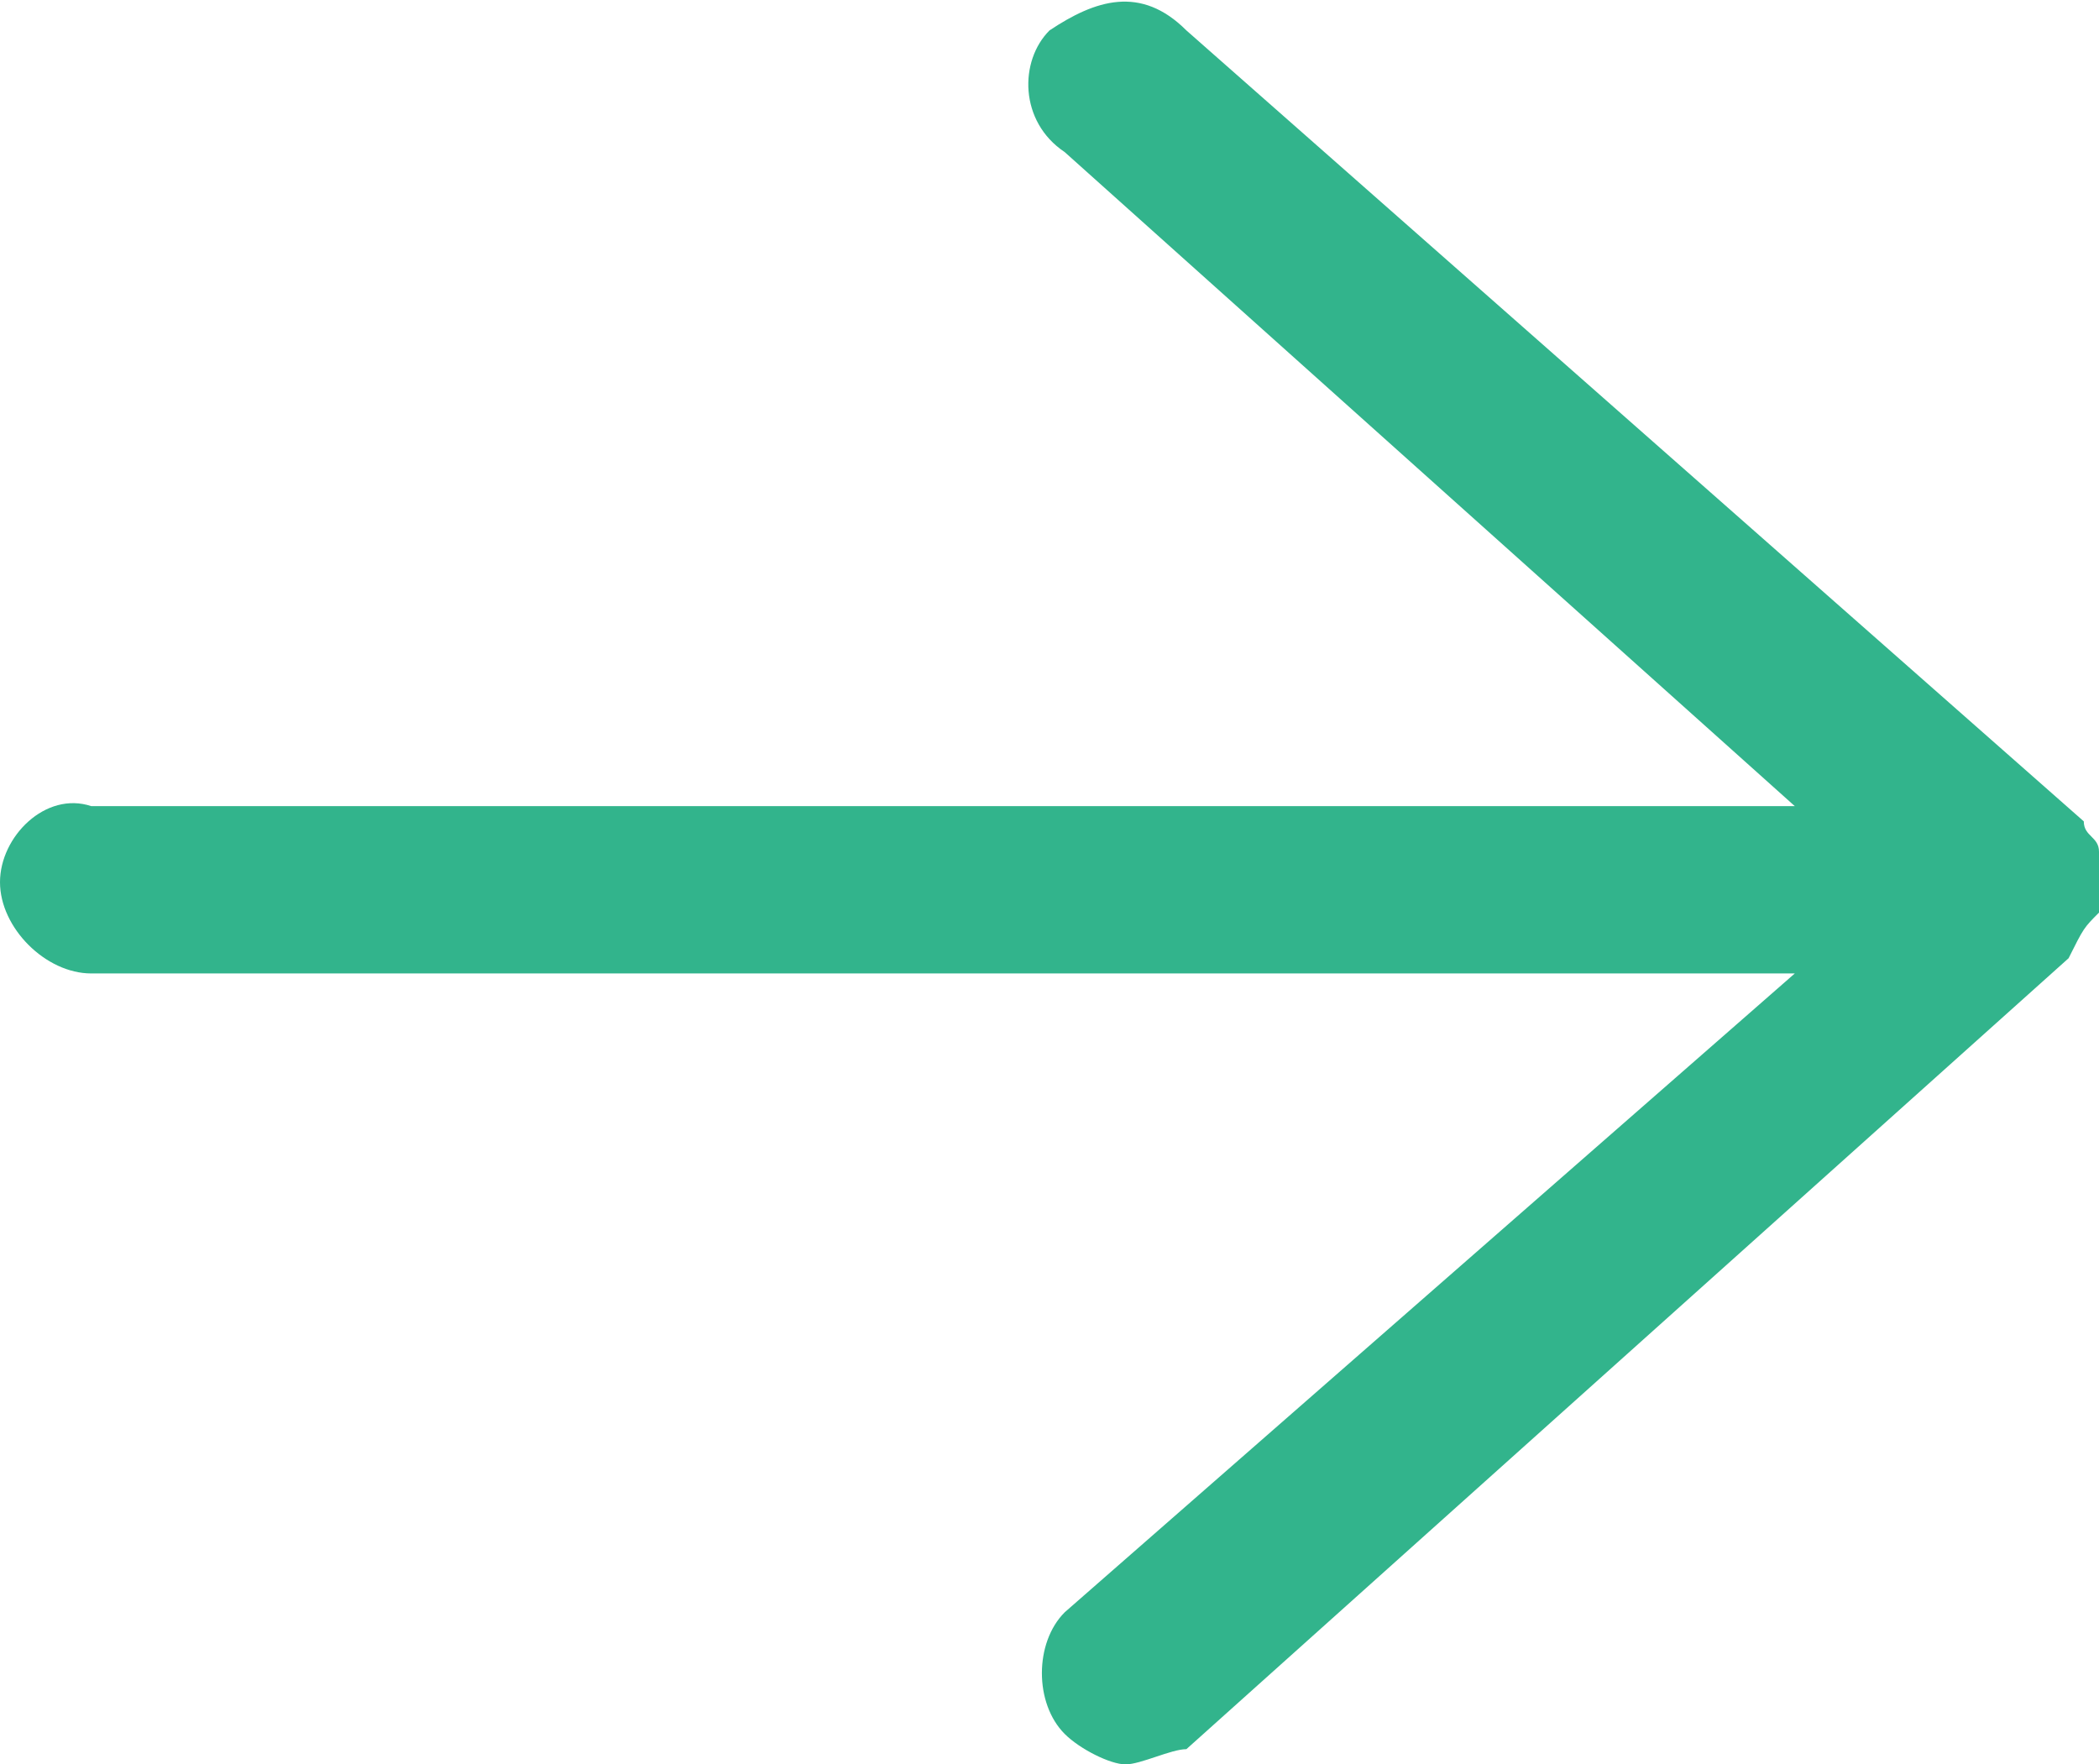 <?xml version="1.0" encoding="utf-8"?>
<!-- Generator: Adobe Illustrator 21.1.0, SVG Export Plug-In . SVG Version: 6.00 Build 0)  -->
<svg version="1.1" id="Layer_1" xmlns="http://www.w3.org/2000/svg" xmlns:xlink="http://www.w3.org/1999/xlink" x="0px" y="0px"
	 width="13.8px" height="11.6px" viewBox="0 0 13.8 11.6" style="enable-background:new 0 0 13.8 11.6;" xml:space="preserve">
<style type="text/css">
	.st0{clip-path:url(#SVGID_2_);fill:#32B48C;}
</style>
<g>
	<defs>
		<rect id="SVGID_1_" x="0" y="0" width="13.8" height="11.6"/>
	</defs>
	<clipPath id="SVGID_2_">
		<use xlink:href="#SVGID_1_"  style="overflow:visible;"/>
	</clipPath>
	<path class="st0" d="M13.8,6c0-0.1,0-0.1,0-0.2v0c0-0.1,0-0.1,0-0.2c0,0,0,0,0,0c0-0.1-0.1-0.1-0.1-0.2c0,0,0,0,0,0c0,0,0,0,0,0
		L7.8,0.2C7.5-0.1,7.2,0,6.9,0.2C6.7,0.4,6.7,0.8,7,1l4.8,4.3H0.6C0.3,5.2,0,5.5,0,5.8c0,0.3,0.3,0.6,0.6,0.6h11.2L7,10.6
		c-0.2,0.2-0.2,0.6,0,0.8c0.1,0.1,0.3,0.2,0.4,0.2c0.1,0,0.3-0.1,0.4-0.1l5.8-5.2c0,0,0,0,0,0c0,0,0,0,0,0C13.7,6.1,13.7,6.1,13.8,6
		C13.8,6,13.8,6,13.8,6"/>
</g>
</svg>
